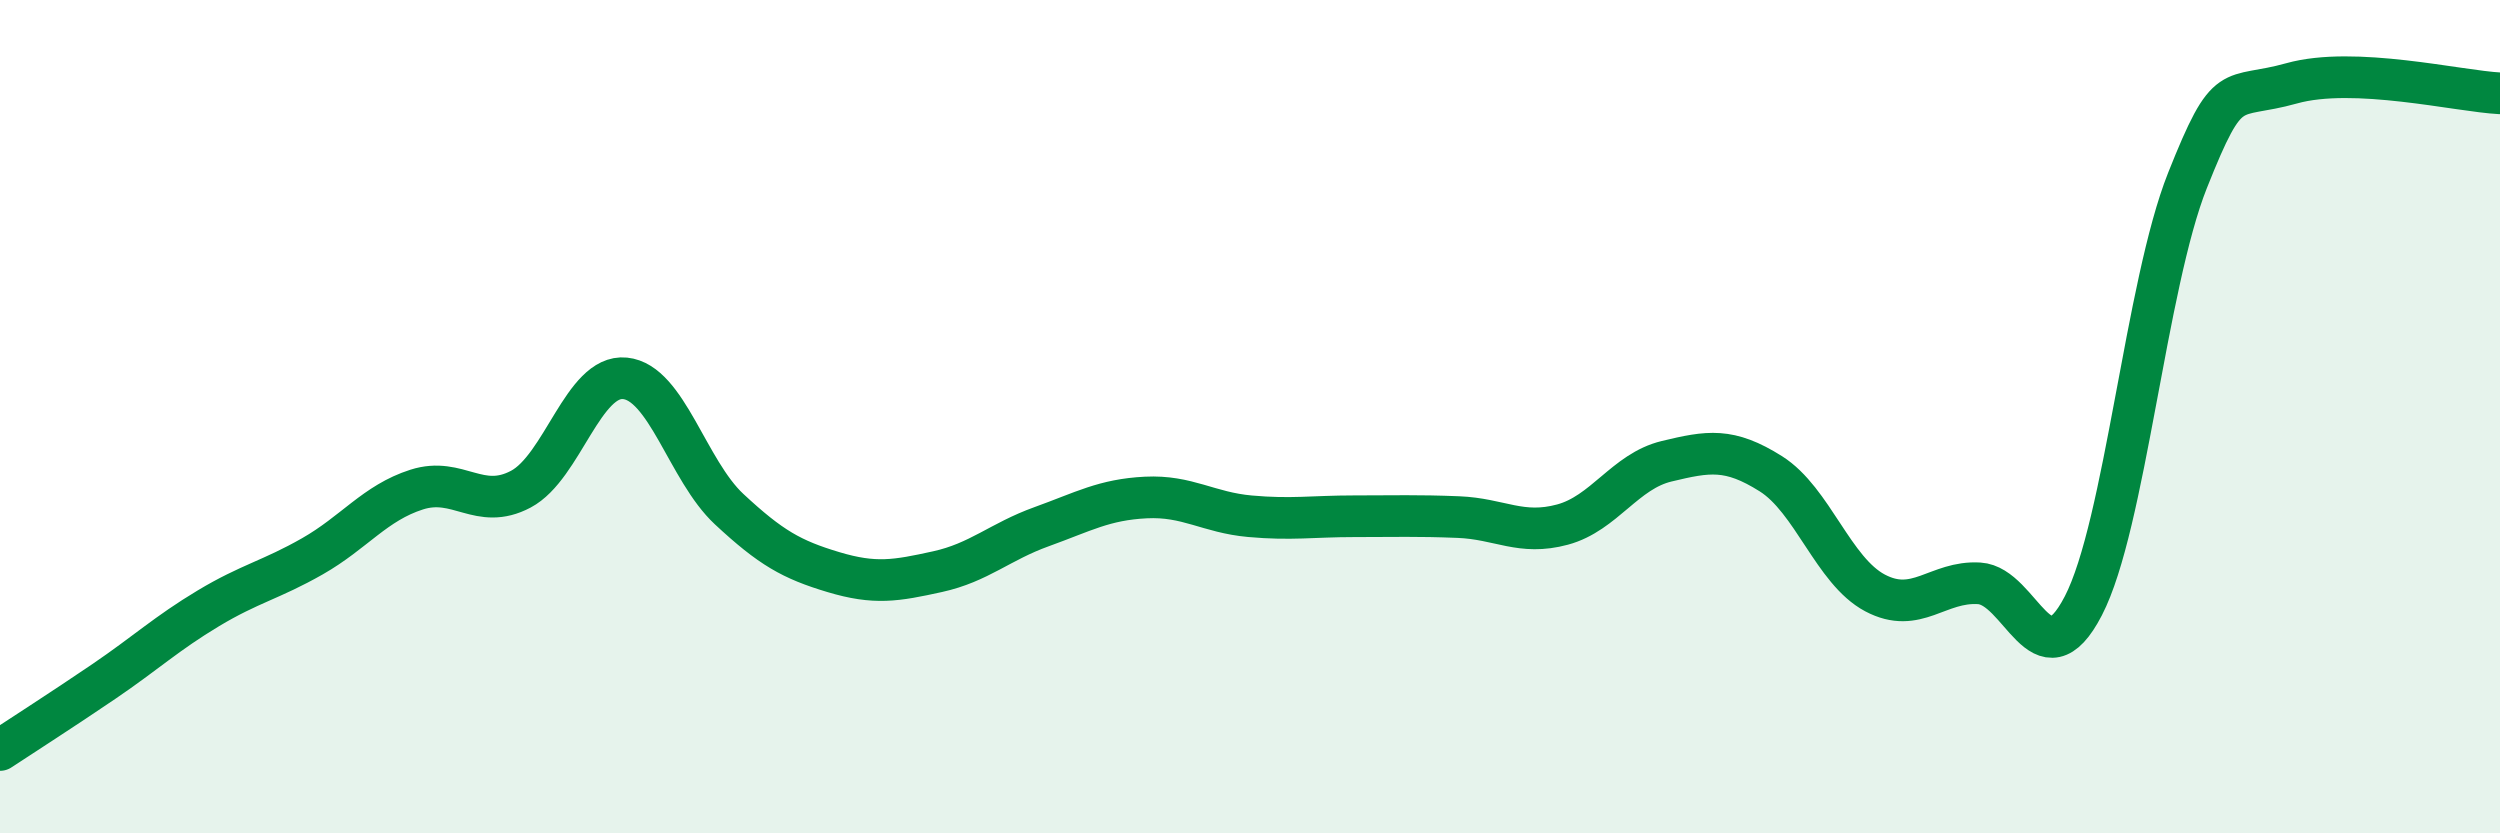 
    <svg width="60" height="20" viewBox="0 0 60 20" xmlns="http://www.w3.org/2000/svg">
      <path
        d="M 0,18 C 0.5,17.67 1.5,17.03 2.5,16.35 C 3.5,15.67 4,15.2 5,14.6 C 6,14 6.5,13.92 7.5,13.35 C 8.5,12.78 9,12.07 10,11.75 C 11,11.43 11.5,12.27 12.5,11.74 C 13.5,11.21 14,8.98 15,9.08 C 16,9.18 16.5,11.29 17.5,12.22 C 18.5,13.15 19,13.43 20,13.73 C 21,14.03 21.5,13.94 22.5,13.72 C 23.5,13.5 24,13 25,12.64 C 26,12.28 26.5,11.99 27.5,11.94 C 28.5,11.89 29,12.3 30,12.39 C 31,12.48 31.5,12.39 32.5,12.39 C 33.5,12.39 34,12.37 35,12.41 C 36,12.45 36.5,12.86 37.5,12.59 C 38.5,12.32 39,11.31 40,11.07 C 41,10.83 41.5,10.74 42.5,11.37 C 43.5,12 44,13.7 45,14.23 C 46,14.76 46.5,13.94 47.5,14 C 48.5,14.06 49,16.47 50,14.54 C 51,12.61 51.5,6.84 52.5,4.33 C 53.5,1.82 53.5,2.42 55,2 C 56.5,1.58 59,2.19 60,2.24L60 20L0 20Z"
        fill="#008740"
        opacity="0.1"
        stroke-linecap="round"
        stroke-linejoin="round"
      />
      <path
        d="M 0,18 C 0.5,17.67 1.5,17.03 2.5,16.35 C 3.5,15.67 4,15.2 5,14.6 C 6,14 6.5,13.92 7.5,13.35 C 8.5,12.78 9,12.07 10,11.75 C 11,11.43 11.5,12.27 12.5,11.74 C 13.5,11.21 14,8.98 15,9.08 C 16,9.18 16.5,11.29 17.5,12.22 C 18.5,13.15 19,13.43 20,13.73 C 21,14.03 21.5,13.94 22.5,13.72 C 23.5,13.5 24,13 25,12.64 C 26,12.28 26.5,11.99 27.5,11.94 C 28.5,11.89 29,12.3 30,12.39 C 31,12.48 31.5,12.39 32.5,12.39 C 33.5,12.39 34,12.37 35,12.41 C 36,12.45 36.5,12.86 37.5,12.59 C 38.5,12.32 39,11.31 40,11.07 C 41,10.83 41.5,10.74 42.5,11.37 C 43.5,12 44,13.7 45,14.23 C 46,14.76 46.5,13.94 47.5,14 C 48.5,14.06 49,16.47 50,14.54 C 51,12.61 51.5,6.84 52.5,4.33 C 53.5,1.82 53.5,2.42 55,2 C 56.5,1.58 59,2.19 60,2.24"
        stroke="#008740"
        stroke-width="1"
        fill="none"
        stroke-linecap="round"
        stroke-linejoin="round"
      />
    </svg>
  